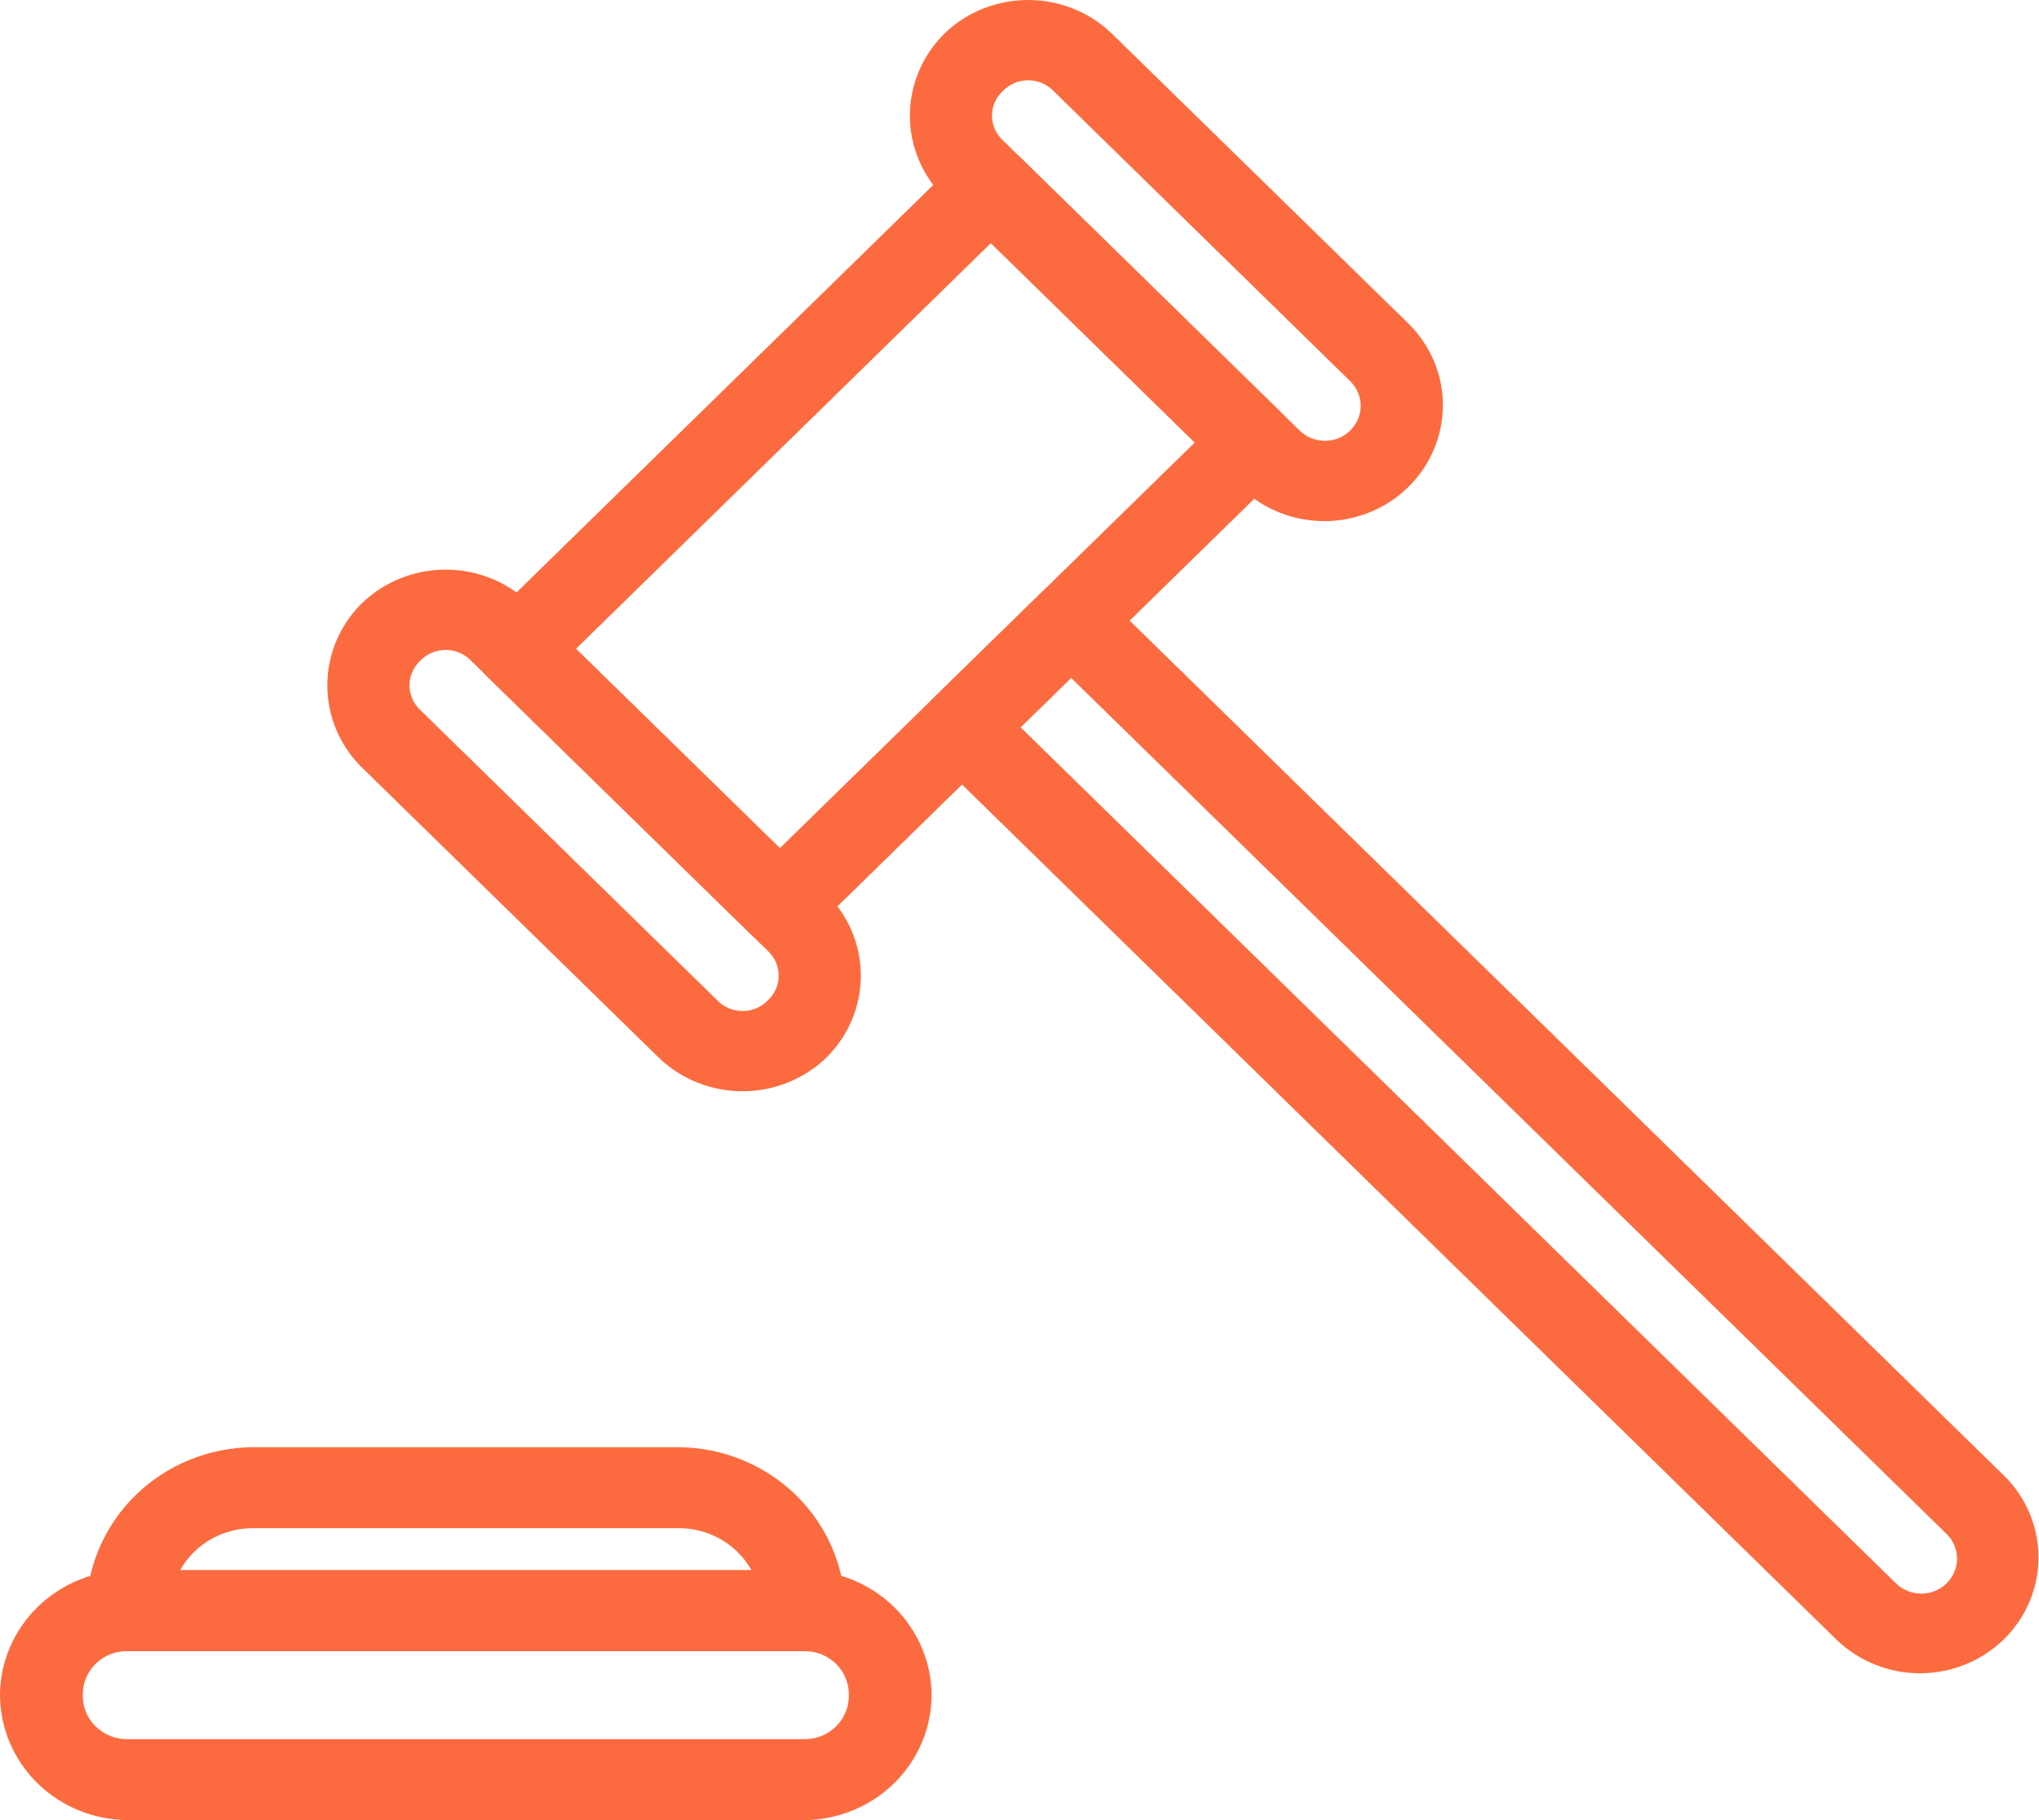 <svg width="28" height="25" viewBox="0 0 28 25" fill="none" xmlns="http://www.w3.org/2000/svg">
<g clip-path="url(#clip0_8991_216112)">
<path d="M6.703 8.519C6.597 8.623 6.537 8.765 6.537 8.912C6.537 9.06 6.597 9.201 6.703 9.305L10.307 12.83C10.36 12.881 10.423 12.922 10.492 12.95C10.561 12.978 10.634 12.993 10.709 12.993C10.784 12.993 10.858 12.978 10.927 12.95C10.996 12.922 11.058 12.881 11.111 12.83L17.612 6.471C17.719 6.367 17.779 6.225 17.779 6.078C17.779 5.93 17.719 5.789 17.612 5.685L14.009 2.16C13.902 2.056 13.758 1.997 13.607 1.997C13.456 1.997 13.312 2.056 13.205 2.16L6.703 8.519ZM7.909 8.912L13.607 3.339L16.407 6.078L10.709 11.65L7.909 8.912Z" fill="#FC6B3F"/>
<path d="M4.968 8.287C4.665 8.587 4.495 8.992 4.495 9.414C4.495 9.836 4.665 10.241 4.968 10.54L9.046 14.527C9.352 14.823 9.766 14.989 10.197 14.989C10.628 14.989 11.041 14.823 11.348 14.527C11.651 14.227 11.821 13.822 11.821 13.401C11.821 12.979 11.651 12.575 11.348 12.275L7.271 8.287C6.964 7.99 6.551 7.824 6.12 7.824C5.689 7.824 5.275 7.99 4.968 8.287ZM5.772 9.073C5.817 9.027 5.871 8.99 5.931 8.965C5.99 8.94 6.055 8.927 6.12 8.927C6.185 8.927 6.249 8.94 6.309 8.965C6.368 8.99 6.422 9.027 6.467 9.073L10.544 13.061C10.591 13.105 10.629 13.158 10.655 13.216C10.68 13.274 10.693 13.337 10.693 13.401C10.693 13.464 10.68 13.527 10.655 13.586C10.629 13.644 10.591 13.697 10.544 13.74C10.499 13.787 10.446 13.823 10.386 13.849C10.326 13.874 10.262 13.887 10.197 13.887C10.132 13.887 10.067 13.874 10.008 13.849C9.948 13.823 9.894 13.787 9.85 13.74L5.772 9.753C5.725 9.709 5.688 9.656 5.662 9.598C5.636 9.539 5.623 9.476 5.623 9.413C5.623 9.349 5.636 9.286 5.662 9.228C5.688 9.17 5.725 9.117 5.772 9.073Z" fill="#FC6B3F"/>
<path d="M12.968 0.463C12.665 0.762 12.495 1.167 12.495 1.589C12.495 2.01 12.665 2.415 12.968 2.714L17.045 6.702C17.351 6.996 17.764 7.16 18.193 7.158C18.622 7.156 19.033 6.989 19.337 6.692C19.64 6.395 19.811 5.993 19.814 5.573C19.816 5.154 19.648 4.75 19.347 4.45L15.269 0.463C14.963 0.166 14.549 0 14.118 0C13.687 0 13.273 0.166 12.967 0.463H12.968ZM13.772 1.249C13.817 1.203 13.87 1.166 13.93 1.141C13.99 1.115 14.054 1.103 14.119 1.103C14.184 1.103 14.248 1.115 14.308 1.141C14.368 1.166 14.422 1.203 14.466 1.249L18.543 5.237C18.634 5.327 18.686 5.449 18.685 5.576C18.685 5.703 18.633 5.824 18.541 5.914C18.45 6.004 18.325 6.055 18.195 6.055C18.066 6.055 17.941 6.005 17.849 5.916L13.772 1.928C13.725 1.884 13.687 1.832 13.661 1.773C13.636 1.715 13.622 1.652 13.622 1.588C13.622 1.525 13.636 1.462 13.661 1.403C13.687 1.345 13.725 1.292 13.772 1.249Z" fill="#FC6B3F"/>
<path d="M14.709 7.969C14.634 7.969 14.56 7.983 14.492 8.011C14.423 8.039 14.36 8.08 14.307 8.132L12.809 9.597C12.702 9.701 12.642 9.843 12.642 9.99C12.642 10.137 12.702 10.279 12.809 10.383L25.225 22.527C25.531 22.821 25.944 22.985 26.373 22.983C26.802 22.981 27.213 22.814 27.517 22.517C27.82 22.22 27.991 21.818 27.993 21.398C27.995 20.979 27.828 20.575 27.527 20.276L15.111 8.132C15.004 8.027 14.86 7.969 14.709 7.969ZM14.709 9.311L26.723 21.062C26.771 21.106 26.808 21.159 26.834 21.218C26.86 21.277 26.874 21.34 26.875 21.404C26.875 21.468 26.863 21.531 26.838 21.59C26.814 21.649 26.777 21.703 26.731 21.748C26.685 21.794 26.63 21.829 26.569 21.854C26.509 21.878 26.444 21.89 26.378 21.889C26.313 21.888 26.248 21.875 26.188 21.849C26.128 21.824 26.074 21.787 26.029 21.741L14.015 9.99L14.709 9.311Z" fill="#FC6B3F"/>
<path d="M1.755 21.567C1.29 21.57 0.845 21.751 0.517 22.072C0.188 22.394 0.002 22.829 0 23.283C0.002 23.738 0.188 24.173 0.516 24.495C0.845 24.816 1.29 24.998 1.755 25H11.038C11.503 24.998 11.948 24.816 12.277 24.495C12.605 24.173 12.791 23.738 12.793 23.283C12.79 22.829 12.605 22.394 12.276 22.072C11.948 21.751 11.503 21.57 11.038 21.567H1.755ZM1.755 22.679H11.038C11.12 22.677 11.201 22.692 11.277 22.721C11.352 22.751 11.421 22.796 11.479 22.852C11.537 22.909 11.582 22.976 11.613 23.05C11.643 23.124 11.658 23.203 11.656 23.283C11.658 23.363 11.643 23.443 11.613 23.517C11.582 23.591 11.537 23.658 11.479 23.715C11.421 23.771 11.353 23.816 11.277 23.846C11.201 23.875 11.12 23.89 11.038 23.888H1.755C1.673 23.889 1.592 23.875 1.516 23.845C1.441 23.815 1.372 23.771 1.314 23.714C1.256 23.658 1.211 23.59 1.181 23.517C1.15 23.442 1.135 23.363 1.137 23.283C1.135 23.203 1.15 23.124 1.18 23.05C1.211 22.976 1.256 22.909 1.314 22.852C1.371 22.796 1.44 22.751 1.516 22.721C1.592 22.692 1.673 22.677 1.755 22.679Z" fill="#FC6B3F"/>
<path d="M3.482 19.878C2.874 19.88 2.291 20.117 1.861 20.538C1.431 20.959 1.188 21.529 1.186 22.124C1.186 22.271 1.246 22.413 1.353 22.517C1.459 22.621 1.604 22.679 1.755 22.679H11.038C11.113 22.679 11.187 22.665 11.256 22.637C11.325 22.609 11.387 22.568 11.44 22.517C11.493 22.465 11.535 22.404 11.563 22.336C11.592 22.269 11.607 22.197 11.607 22.124C11.604 21.529 11.362 20.959 10.932 20.538C10.502 20.117 9.919 19.88 9.311 19.878H3.482ZM3.482 20.99H9.311C9.517 20.988 9.719 21.041 9.897 21.142C10.075 21.244 10.221 21.391 10.32 21.568H2.473C2.572 21.391 2.718 21.244 2.896 21.142C3.074 21.041 3.276 20.988 3.482 20.99Z" fill="#FC6B3F"/>
</g>
<defs>
<clipPath id="clip0_8991_216112">
<rect width="28" height="25" fill="white"/>
</clipPath>
</defs>
</svg>
